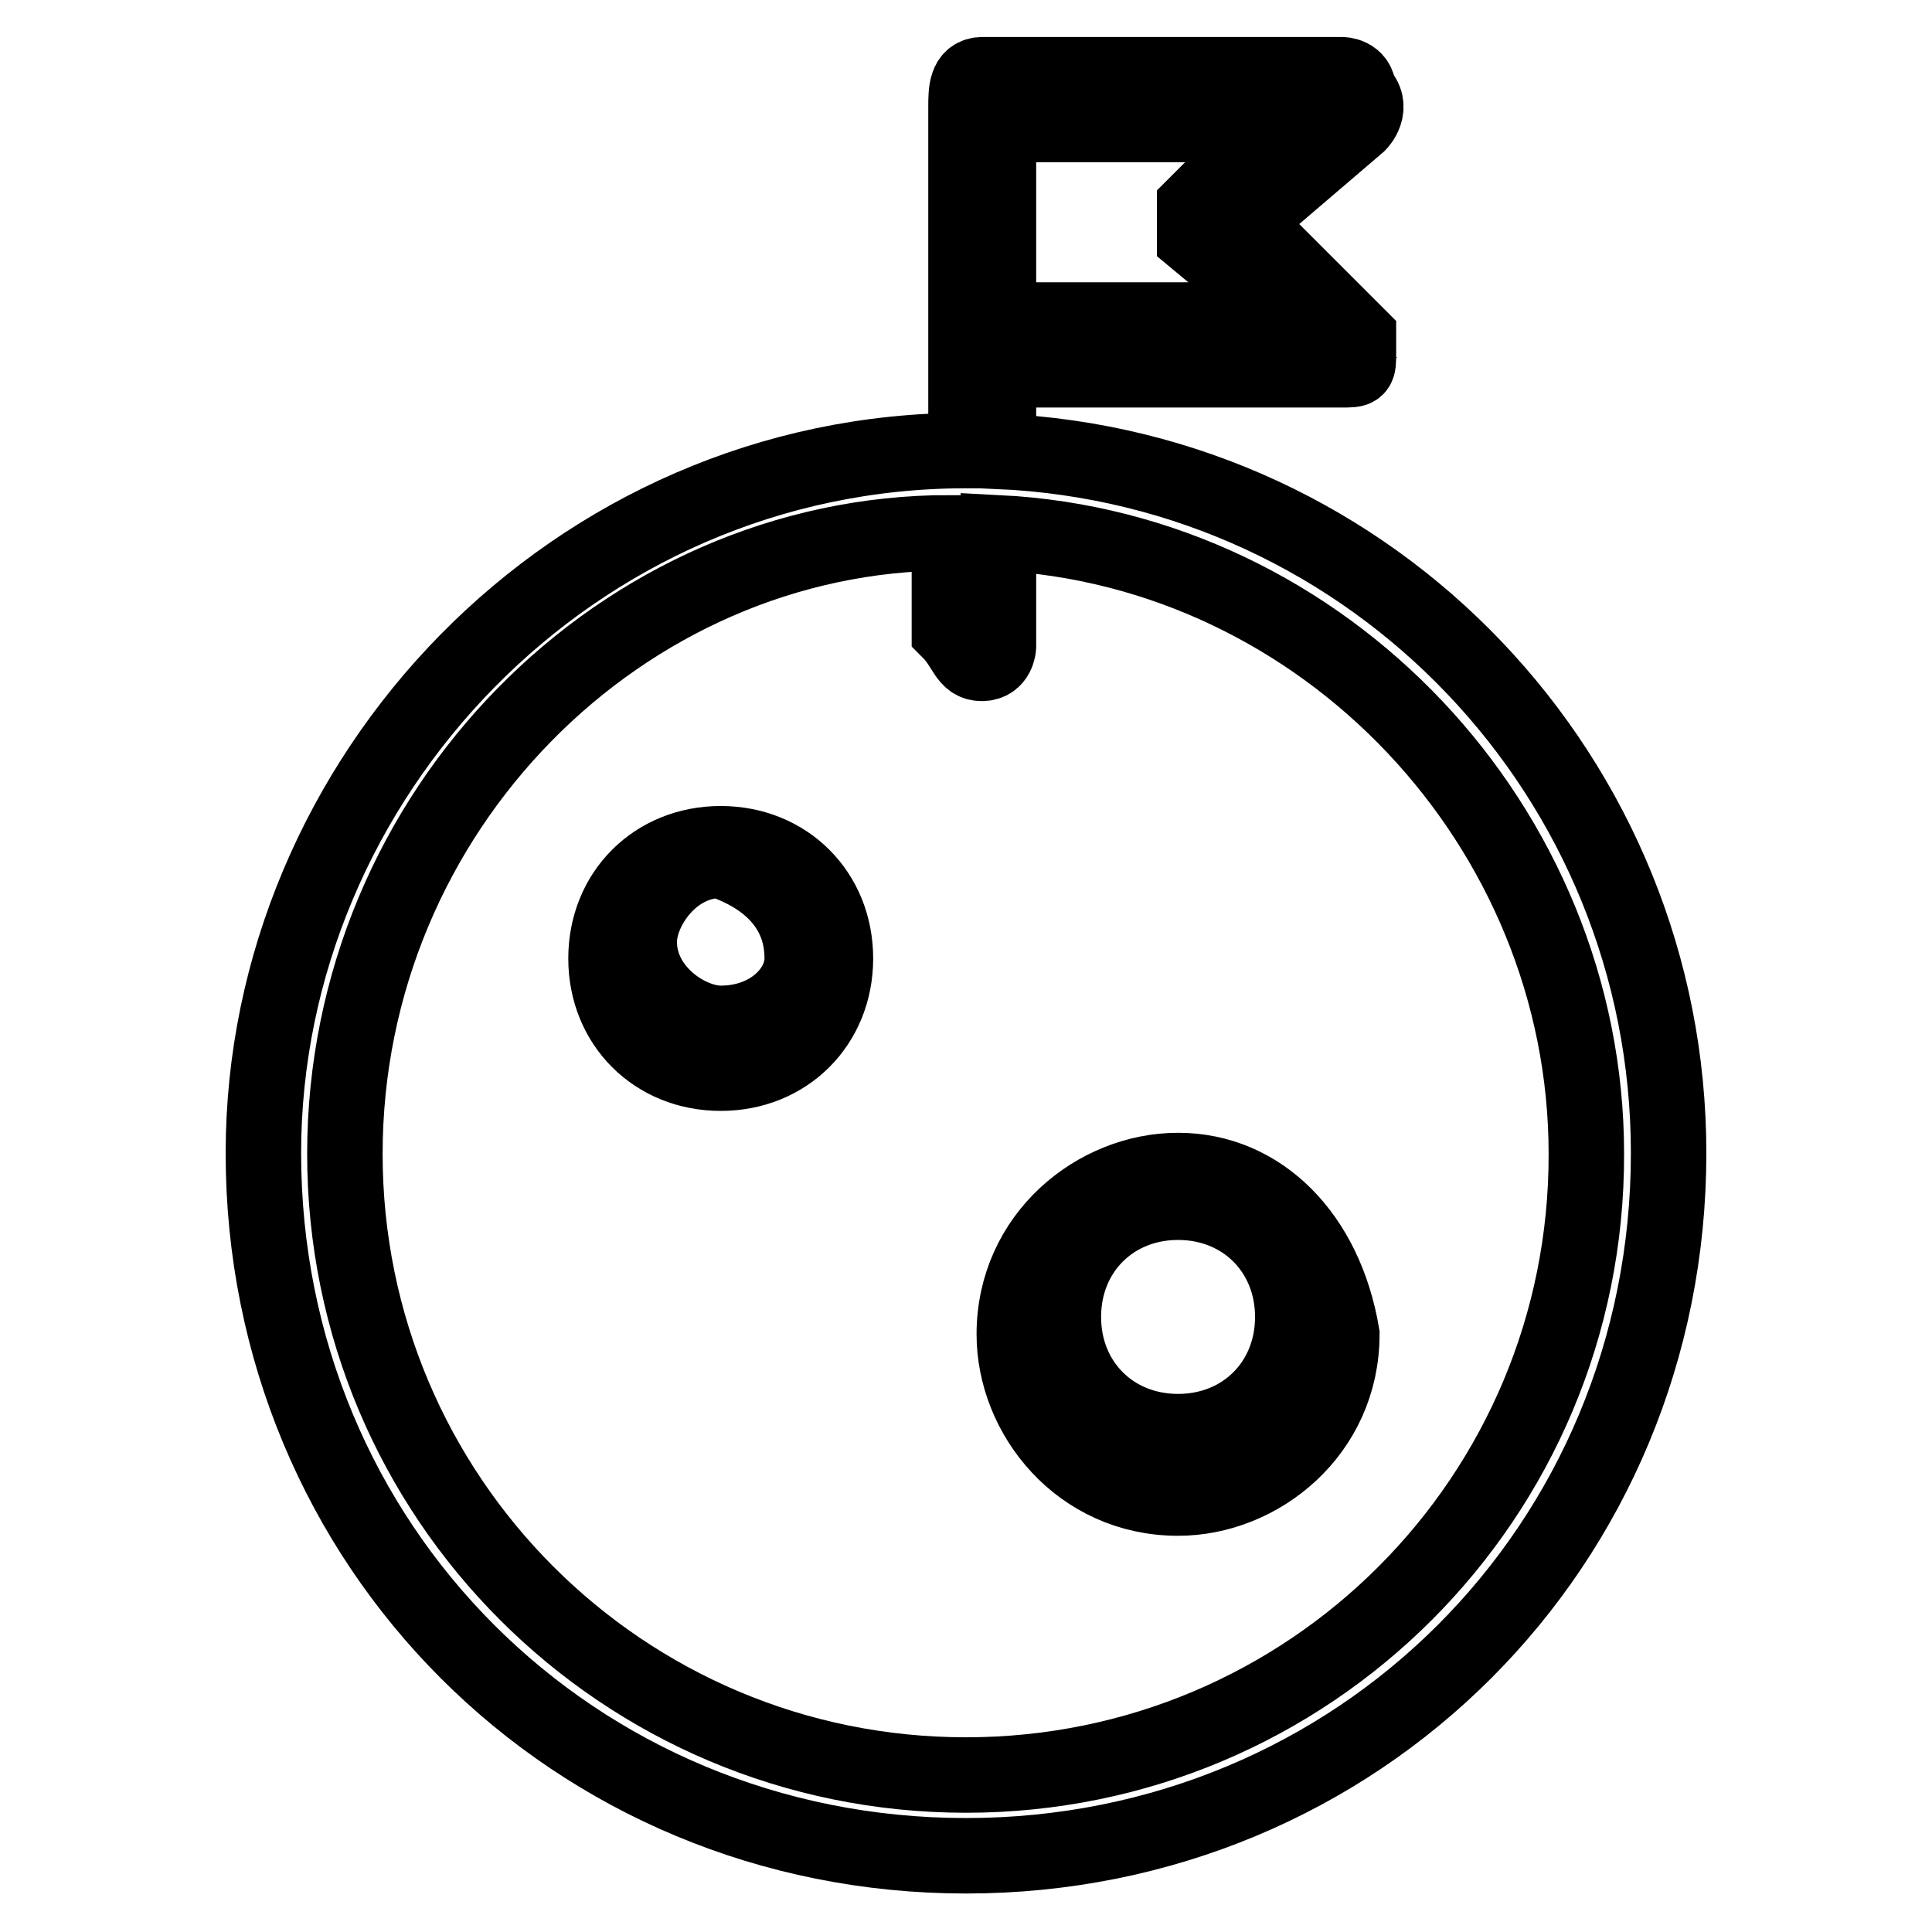 <?xml version="1.0" encoding="utf-8"?>
<!-- Svg Vector Icons : http://www.onlinewebfonts.com/icon -->
<!DOCTYPE svg PUBLIC "-//W3C//DTD SVG 1.1//EN" "http://www.w3.org/Graphics/SVG/1.1/DTD/svg11.dtd">
<svg version="1.1" xmlns="http://www.w3.org/2000/svg" xmlns:xlink="http://www.w3.org/1999/xlink" x="0px" y="0px" viewBox="0 0 256 256" enable-background="new 0 0 256 256" xml:space="preserve">
<g> <path stroke-width="10" fill-opacity="0" stroke="#000000"  d="M132.3,59.8V49h45.5c2.2,0,2.2,0,2.2-2.2v-2.2l-15.2-15.2l15.2-13c0,0,2.2-2.2,0-4.3c0-2.2-2.2-2.2-2.2-2.2 h-47.6c-2.2,0-2.2,2.2-2.2,4.3v45.5c-52,0-93.1,43.3-93.1,93.1c0,52,41.1,93.1,93.1,93.1c52,0,93.1-41.1,93.1-93.1 C221.1,103.1,182.1,62,132.3,59.8L132.3,59.8z M132.3,16.5h36.8l-10.8,10.8v4.3l13,10.8h-39V16.5z M128,235.2 c-45.5,0-82.3-36.8-82.3-82.3c0-45.5,36.8-82.3,80.1-82.3v13c2.2,2.2,2.2,4.3,4.3,4.3s2.2-2.2,2.2-2.2V70.6 c43.3,2.2,77.9,39,77.9,82.3C210.3,198.4,173.5,235.2,128,235.2L128,235.2z M95.5,111.8c-8.7,0-15.2,6.5-15.2,15.2 c0,8.7,6.5,15.2,15.2,15.2c8.7,0,15.2-6.5,15.2-15.2C110.7,118.3,104.2,111.8,95.5,111.8z M95.5,135.6c-4.3,0-10.8-4.3-10.8-10.8 c0-4.3,4.3-10.8,10.8-10.8c6.5,2.2,10.8,6.5,10.8,13C106.3,131.2,102,135.6,95.5,135.6z M156.1,155.1c-10.8,0-21.7,8.7-21.7,21.7 c0,10.8,8.7,21.7,21.7,21.7c10.8,0,21.7-8.7,21.7-21.7C175.6,163.7,167,155.1,156.1,155.1z M156.1,189.7c-8.7,0-15.2-6.5-15.2-15.2 c0-8.7,6.5-15.2,15.2-15.2c8.7,0,15.2,6.5,15.2,15.2C171.3,183.2,164.8,189.7,156.1,189.7z"/></g>
</svg>